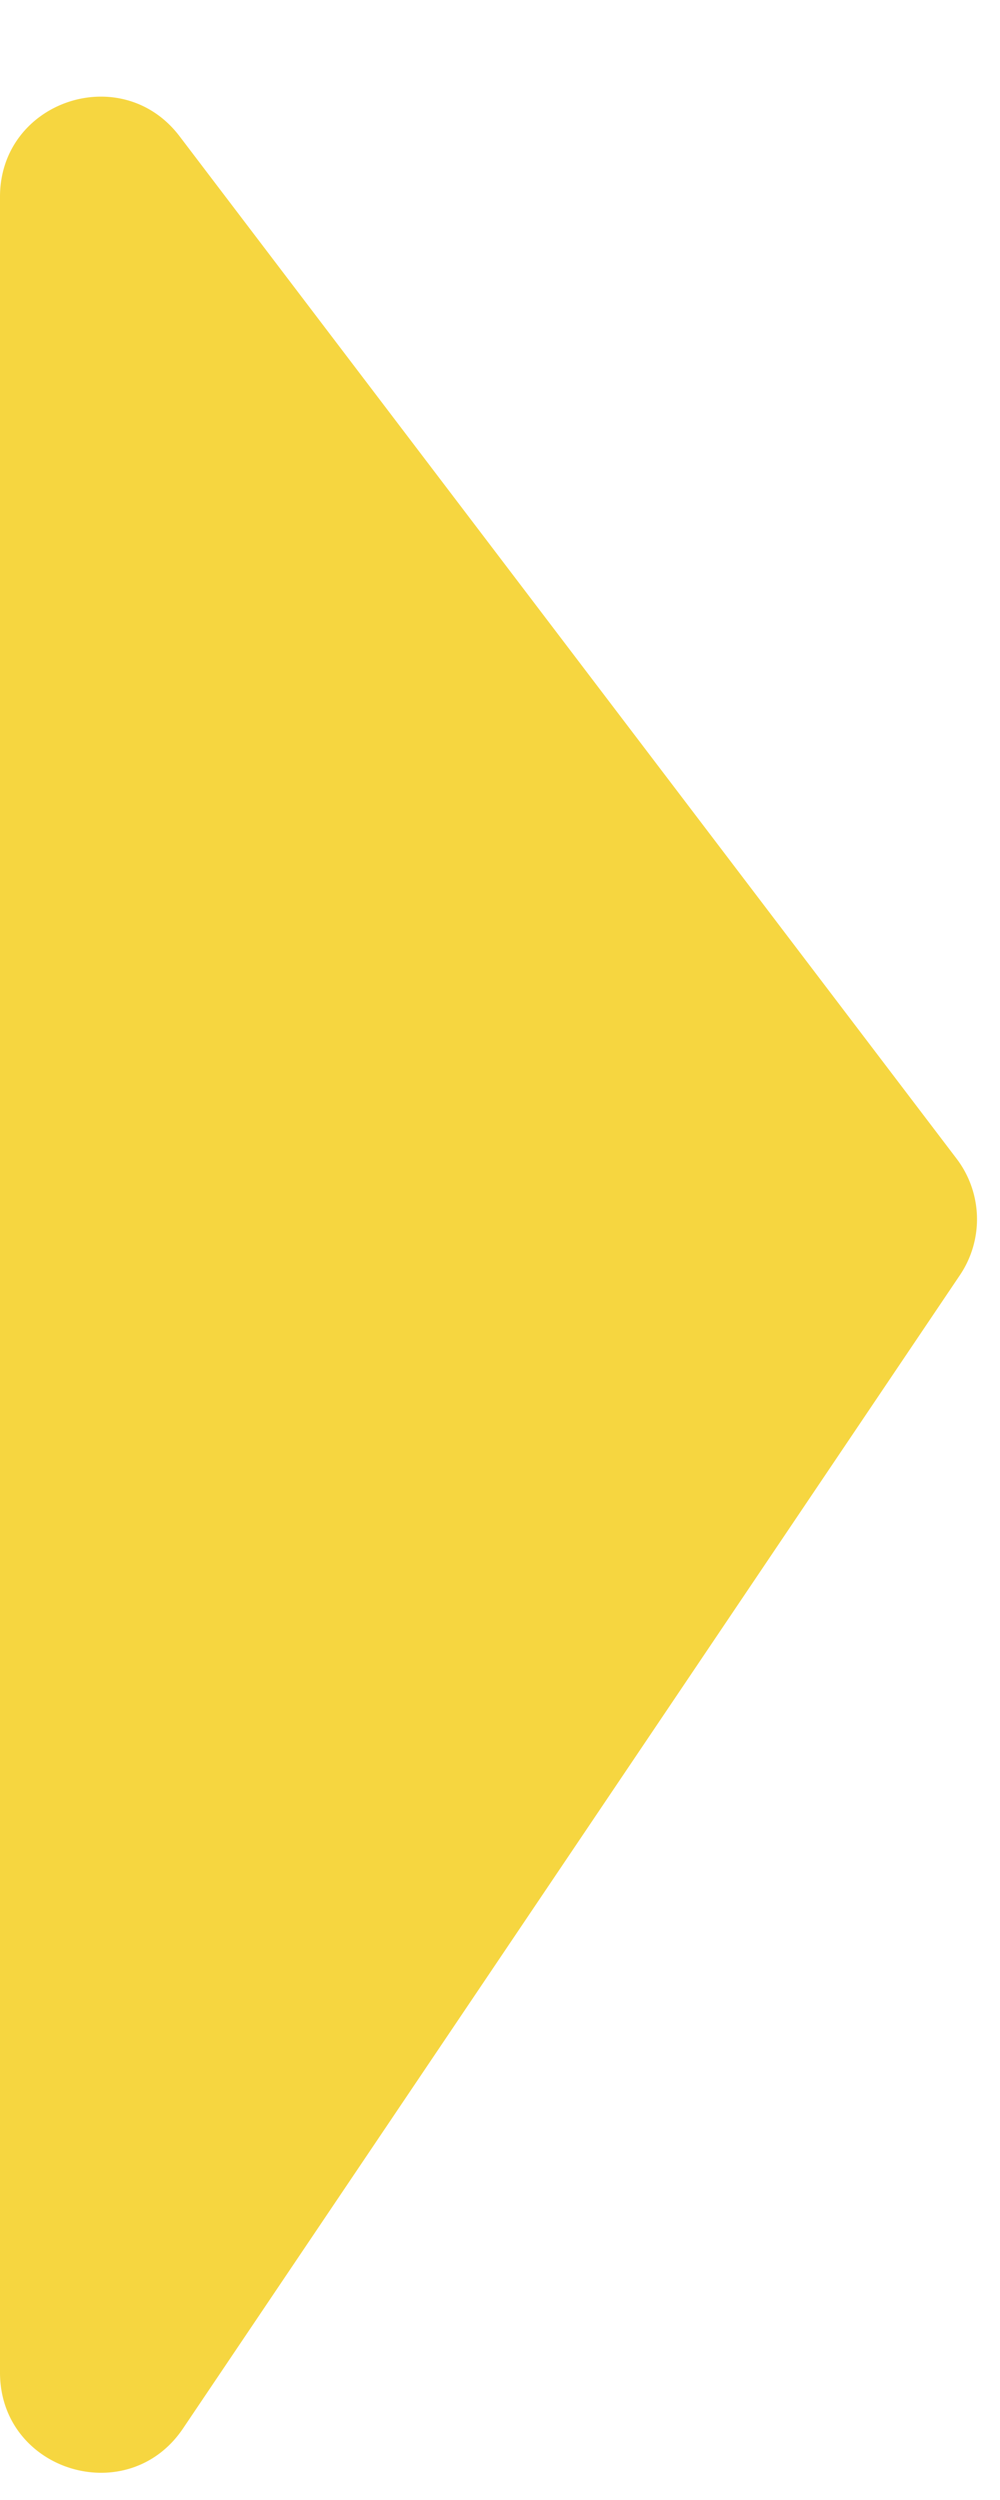 <svg width="10" height="25" fill="none" xmlns="http://www.w3.org/2000/svg">
    <path d="M0 23.726V1.968C0 1.01 1.217.601 1.796 1.363l7.77 10.224A1 1 0 0 1 9.6 12.75L1.83 24.285c-.552.818-1.83.428-1.83-.56z" fill="#F6D640"/>
</svg>
